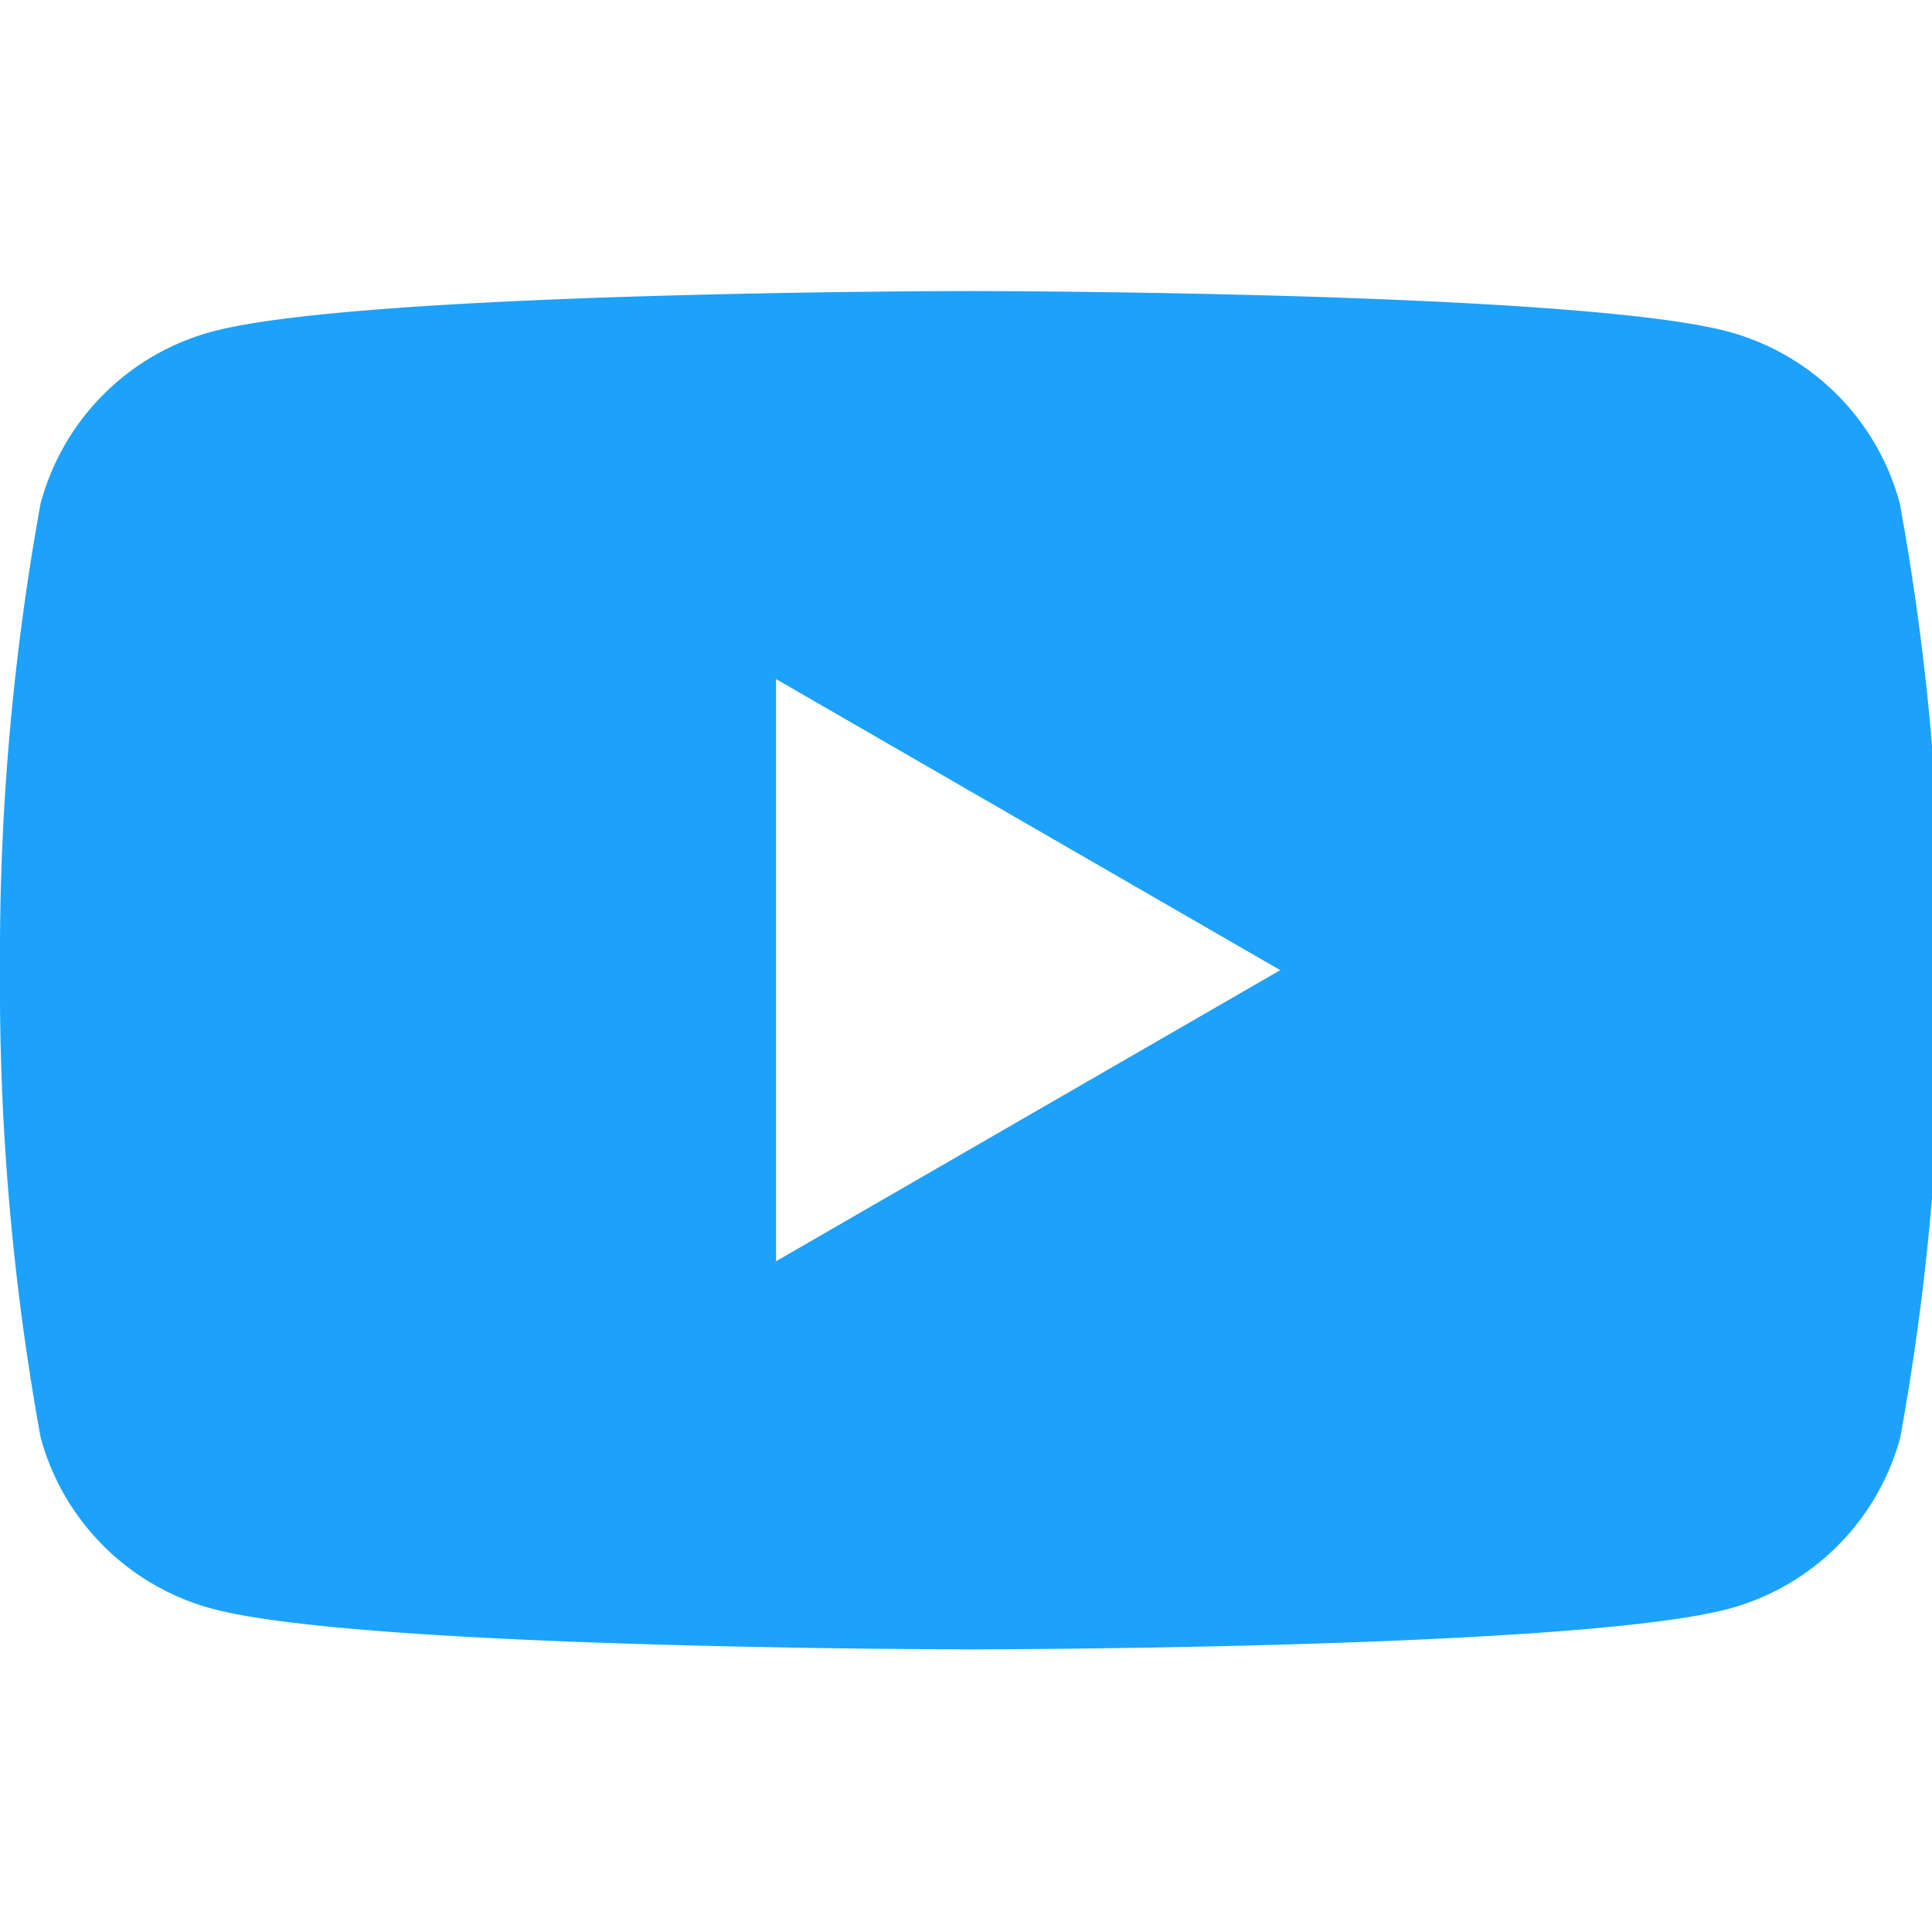 <svg xmlns="http://www.w3.org/2000/svg" xmlns:xlink="http://www.w3.org/1999/xlink" width="20" height="20" viewBox="0 0 20 20">
  <defs>
    <clipPath id="clip-path">
      <rect id="Retângulo_113" data-name="Retângulo 113" width="20" height="20" transform="translate(1592 87)" fill="#1ca2fb"/>
    </clipPath>
  </defs>
  <g id="Grupo_de_máscara_27" data-name="Grupo de máscara 27" transform="translate(-1592 -87)" clip-path="url(#clip-path)">
    <path id="_5305164_play_video_youtube_youtube_logo_icon" data-name="5305164_play_video_youtube_youtube logo_icon" d="M19.667,6.4A2.515,2.515,0,0,0,17.891,4.62c-1.567-.42-7.848-.42-7.848-.42s-6.281,0-7.848.42A2.516,2.516,0,0,0,.42,6.4,26.145,26.145,0,0,0,0,11.23a26.142,26.142,0,0,0,.42,4.835A2.516,2.516,0,0,0,2.2,17.841c1.567.42,7.848.42,7.848.42s6.281,0,7.848-.42a2.515,2.515,0,0,0,1.776-1.776,26.144,26.144,0,0,0,.42-4.835A26.147,26.147,0,0,0,19.667,6.4ZM8.034,14.243V8.217l5.219,3.013Z" transform="translate(1592 85.813)" fill="#1ca2fb"/>
  </g>
</svg>
